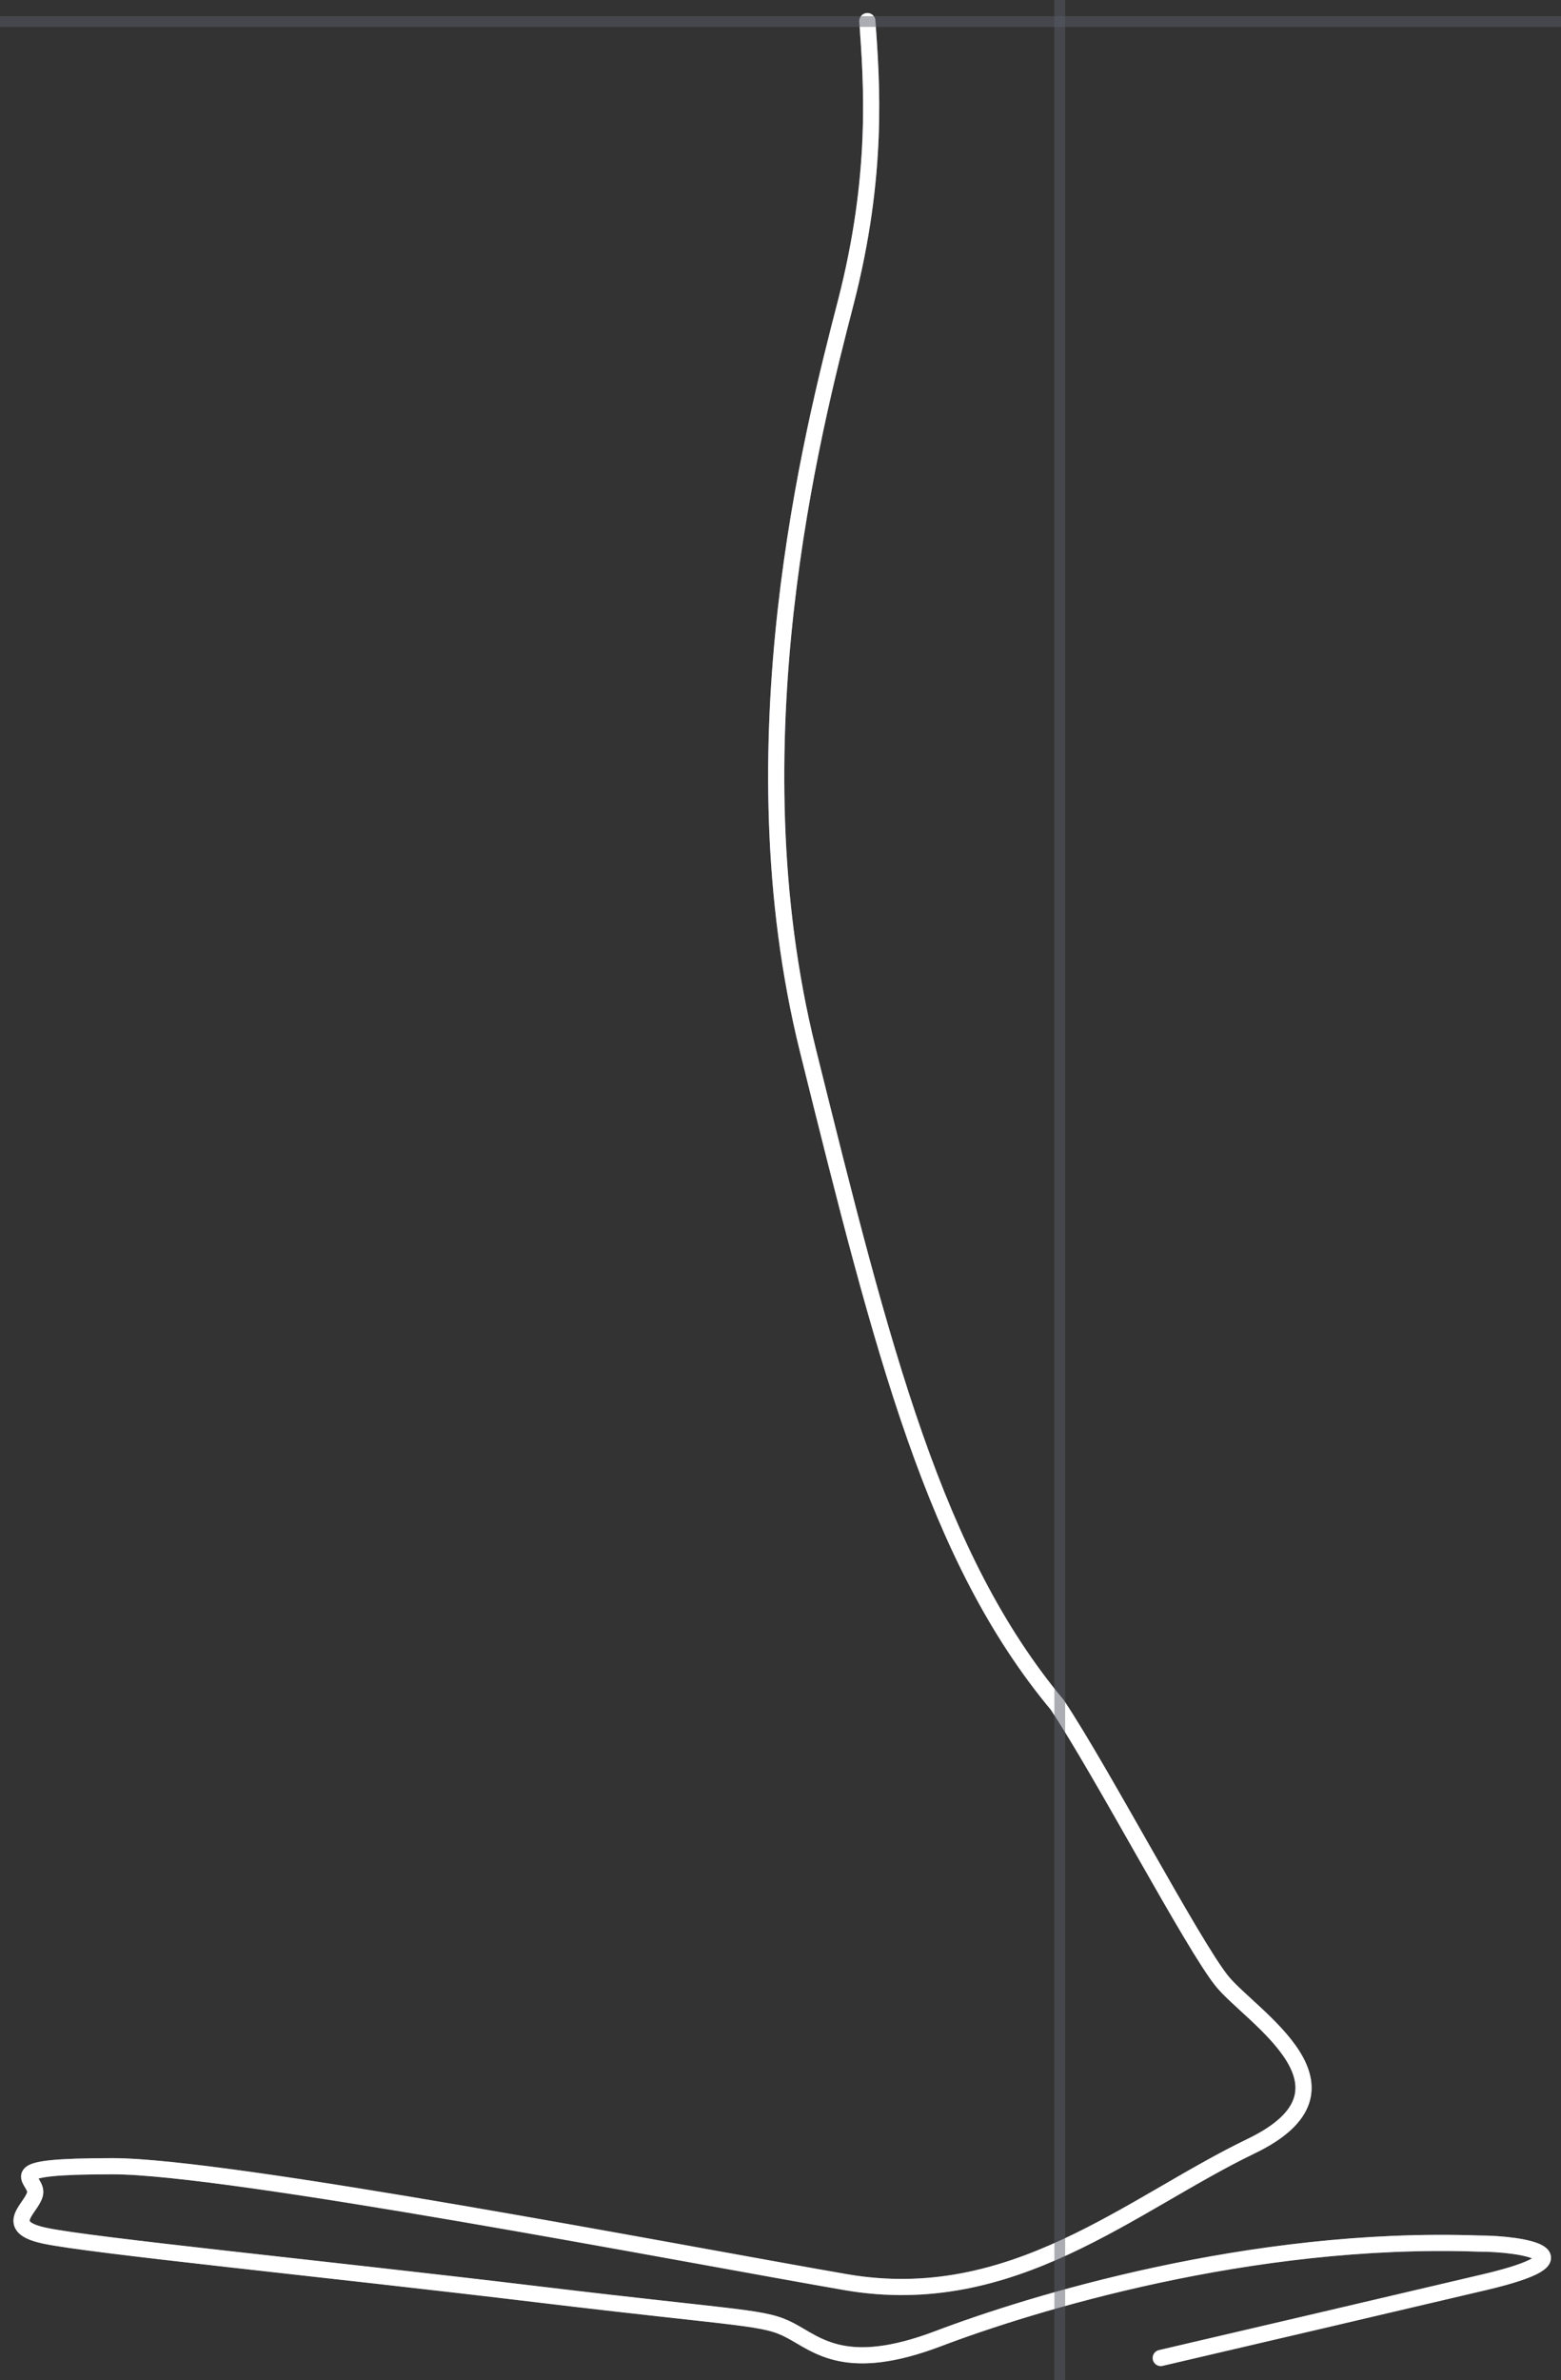 <svg xmlns="http://www.w3.org/2000/svg" fill="none" viewBox="0 0 145 221">
<rect x="0" y="0" width="145" height="221" fill="#333333" stroke="none"/>
<path stroke="#7986A3" stroke-linecap="round" stroke-linejoin="round" stroke-width="1.5"
      d="M80.568 1.959C80.963 7.576 81.653 16.133 78.549 28.136C75.445 40.138 67.996 69.109 75.031 97.459C82.067 125.808 86.827 144.639 98.208 158.297C102.347 164.505 110.831 180.646 113.521 183.957C116.211 187.268 127.386 193.89 116.211 199.27C105.037 204.65 94.069 214.583 78.549 211.893C63.029 209.203 21.229 201.132 10.468 201.132C-0.293 201.132 3.274 202.177 3.274 203.509C3.274 204.841 -0.09 206.663 4.115 207.574C8.32 208.485 30.338 210.667 49.911 213.021C69.484 215.376 70.956 215.082 73.457 216.406C75.959 217.73 78.608 220.379 87.144 217.142C95.679 213.904 116.135 207.576 137.327 208.312C141.554 208.312 148.085 209.496 137.918 211.893C129.785 213.811 114.465 217.387 107.822 218.936"/>
<path stroke="#fff" stroke-dasharray="1000" stroke-linecap="round" stroke-linejoin="round" stroke-width="1.5"
      d="M80.568 1.959C80.963 7.576 81.653 16.133 78.549 28.136C75.445 40.138 67.996 69.109 75.031 97.459C82.067 125.808 86.827 144.639 98.208 158.297C102.347 164.505 110.831 180.646 113.521 183.957C116.211 187.268 127.386 193.89 116.211 199.27C105.037 204.65 94.069 214.583 78.549 211.893C63.029 209.203 21.229 201.132 10.468 201.132C-0.293 201.132 3.274 202.177 3.274 203.509C3.274 204.841 -0.09 206.663 4.115 207.574C8.32 208.485 30.338 210.667 49.911 213.021C69.484 215.376 70.956 215.082 73.457 216.406C75.959 217.73 78.608 220.379 87.144 217.142C95.679 213.904 116.135 207.576 137.327 208.312C141.554 208.312 148.085 209.496 137.918 211.893C129.785 213.811 114.465 217.387 107.822 218.936">
    <animate attributeName="stroke-dashoffset" dur="3s" repeatCount="indefinite" values="1000;0"/>
</path>
<line x1="98.441" x2="98.441" y2="100%" stroke="#595D66" stroke-opacity=".5">
    <animate attributeName="x1" dur="3s" repeatCount="indefinite"
             values="80.441;80.68;76.441;72.342;76.595;84.532;98.118;111.274;117.352;118.353;105.625;99.19;96.544;90.896;84.46;57.647;14.387;3.447;2;3.447;9.168;29.189;64.153;74.661;80.882;87.531;114.845;138.088;140.733;123.644"/>
    <animate attributeName="x2" dur="3s" repeatCount="indefinite"
             values="80.441;80.68;76.441;72.342;76.595;84.532;98.118;111.274;117.352;118.353;105.625;99.19;96.544;90.896;84.46;57.647;14.387;3.447;2;3.447;9.168;29.189;64.153;74.661;80.882;87.531;114.845;138.088;140.733;123.644"/>
</line>
<line x2="100%" y1="2" y2="2" stroke="#595D66" stroke-opacity=".5">
    <animate attributeName="y1" dur="3s" repeatCount="indefinite"
             values="2;14.128;36.708;64.257;103.365;131.823;158.136;180.588;188.024;198.178;205;208.504;210.005;211.435;212.504;208.504;201.639;201.639;206.504;207.435;208.504;210.935;214.935;217.366;218.936;217.366;210.005;208.504;211.435;215.366"/>
    <animate attributeName="y2" dur="3s" repeatCount="indefinite"
             values="2;14.128;36.708;64.257;103.365;131.823;158.136;180.588;188.024;198.178;205;208.504;210.005;211.435;212.504;208.504;201.639;201.639;206.504;207.435;208.504;210.935;214.935;217.366;218.936;217.366;210.005;208.504;211.435;215.366"/>
</line>
</svg>
